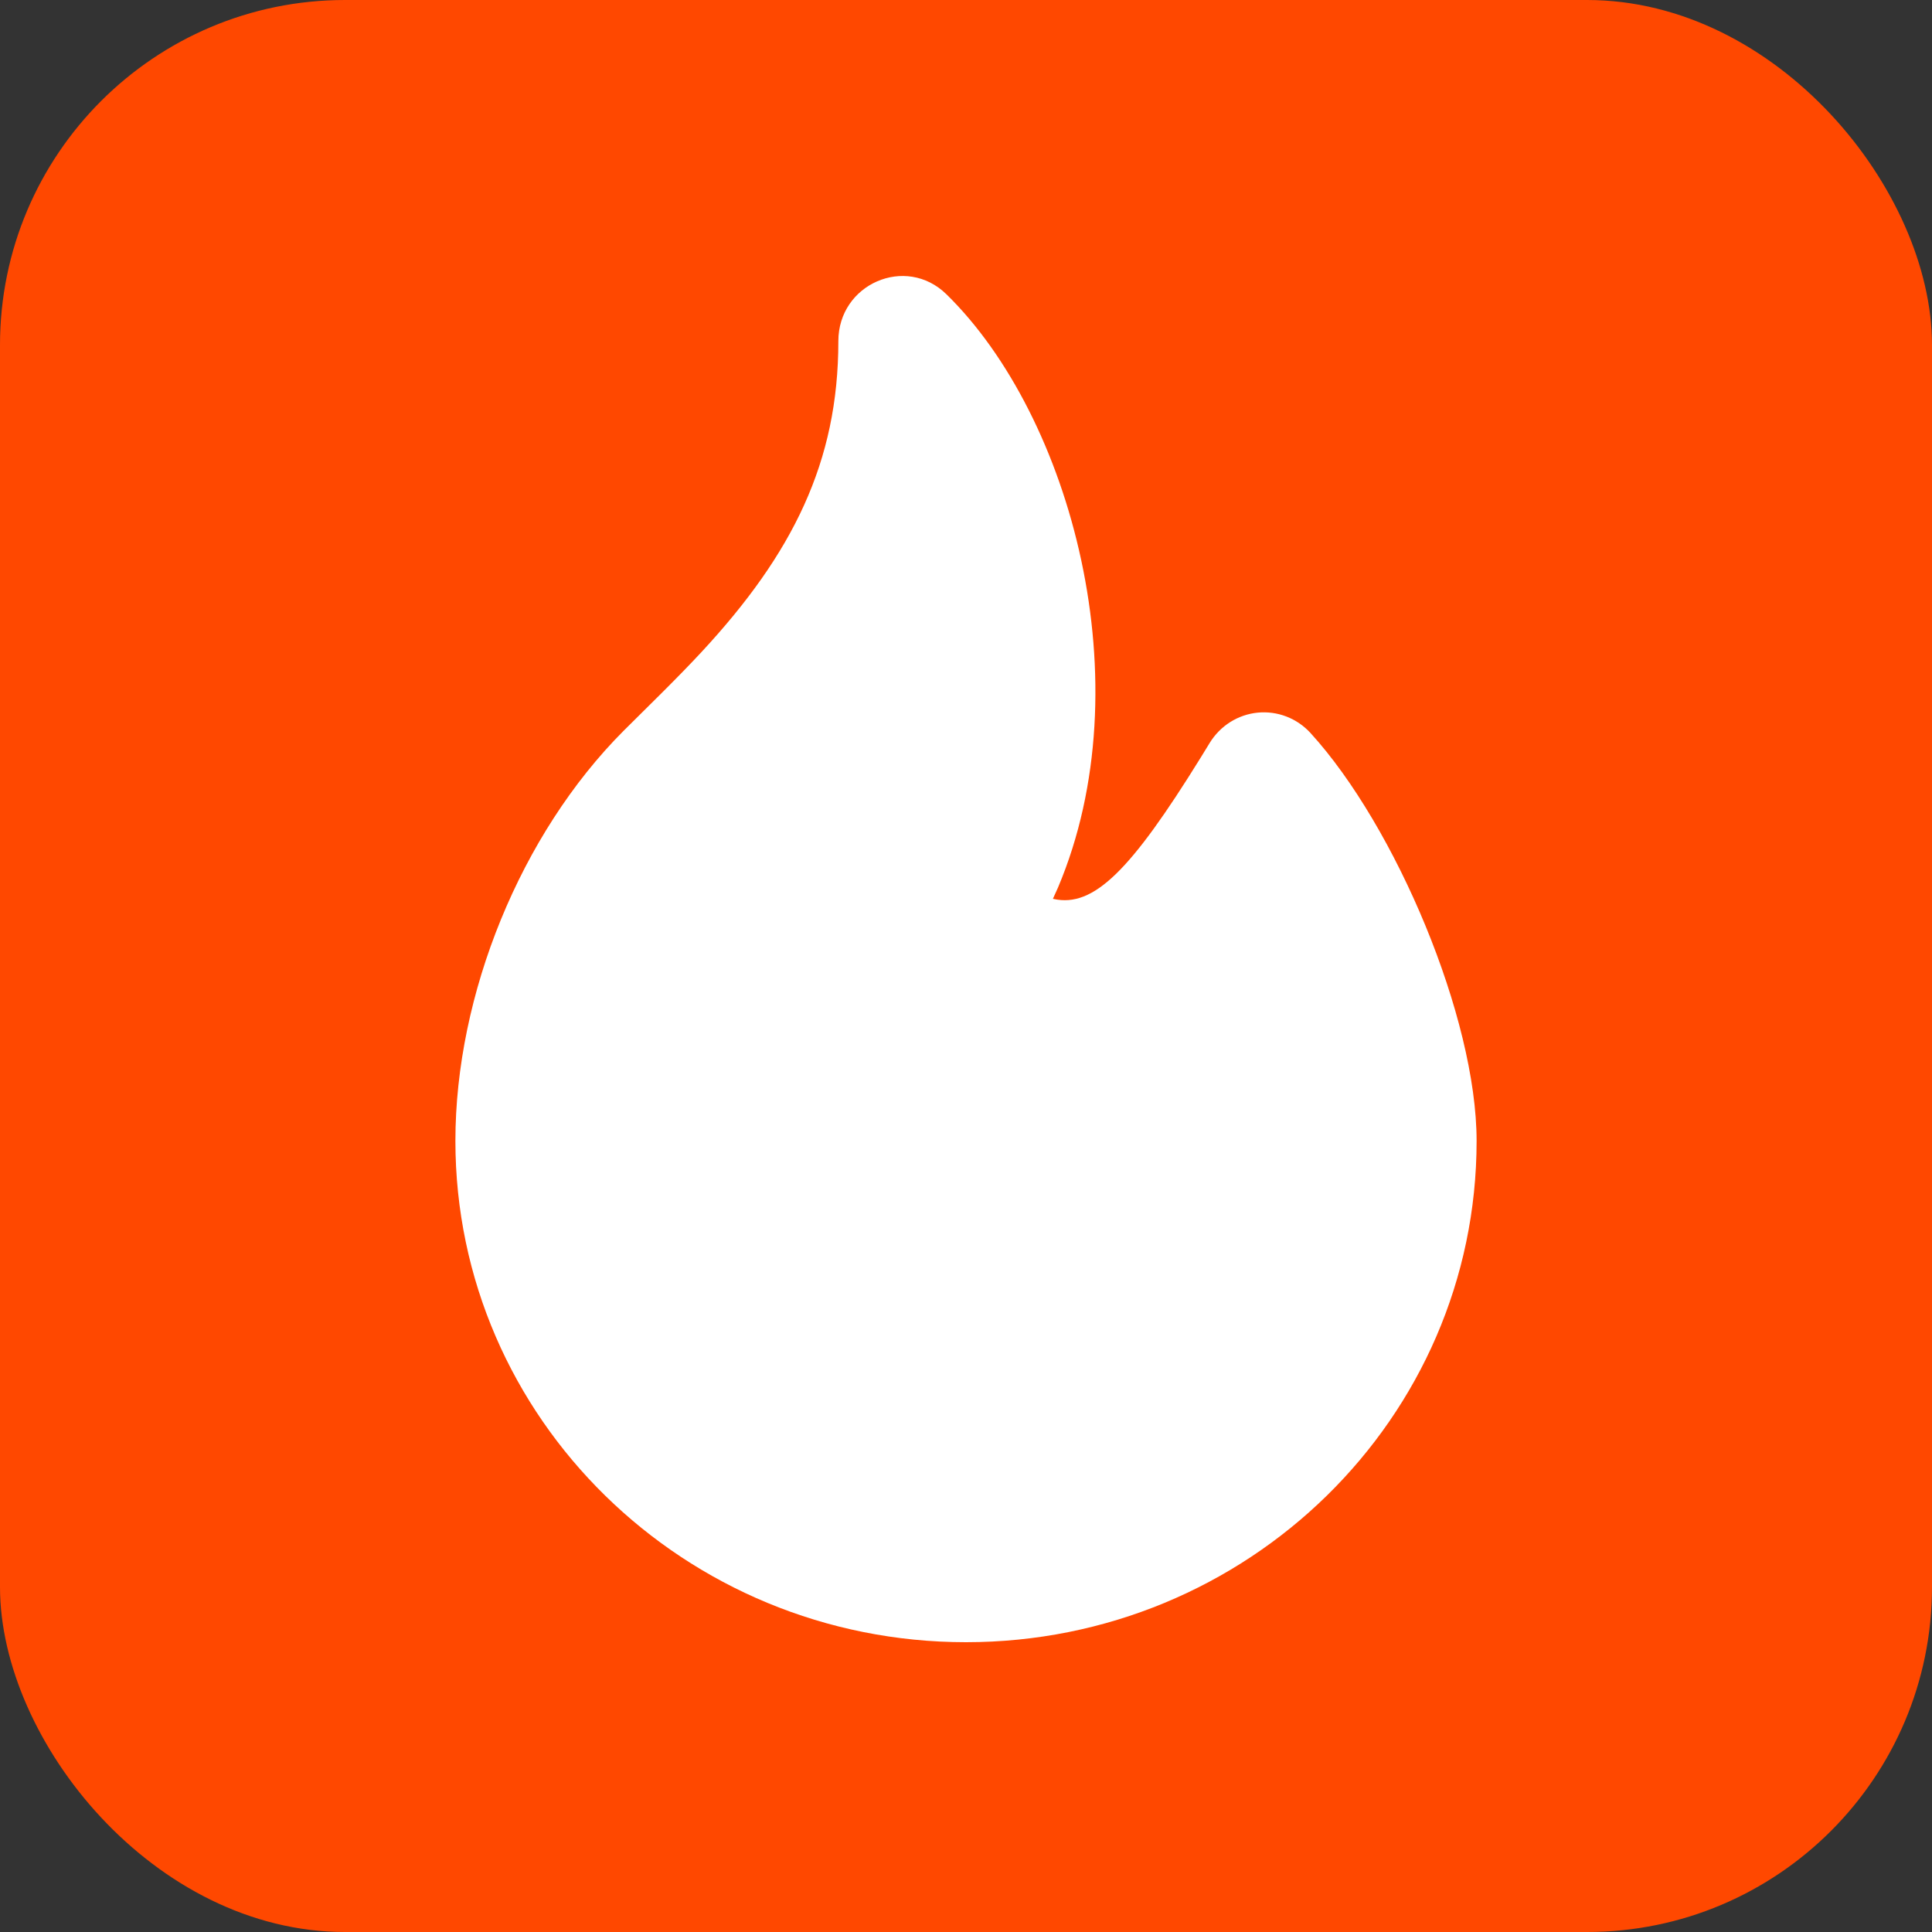 <svg width="140" height="140" viewBox="0 0 140 140" fill="none" xmlns="http://www.w3.org/2000/svg">
<rect x="0" y="0" width="140" height="140" fill="#333333" stroke="none"/>
<g clip-path="url(#clip0_403_2)">
<rect width="140" height="140" rx="25" fill="#FF4800"/>
<path d="M60.75 24.722C60.75 20.574 65.634 18.448 68.576 21.319C77.631 30.162 82.894 49.578 76.669 64.309L76.299 65.129L76.355 65.144C79.245 65.771 81.919 63.117 87.006 54.9L87.654 53.844C88.029 53.229 88.538 52.71 89.142 52.327C89.747 51.945 90.429 51.71 91.137 51.64C91.845 51.57 92.559 51.668 93.224 51.925C93.889 52.182 94.486 52.592 94.97 53.123C101.14 59.888 107 73.756 107 82.679C107 102.784 90.392 119 70 119C49.608 119 33 102.784 33 82.675C33 72.059 37.727 60.444 45.173 52.972L47.971 50.196C49.086 49.083 49.978 48.169 50.829 47.254C57.443 40.127 60.75 33.471 60.75 24.722Z" fill="white"/>
</g>
<defs>
<clipPath id="clip0_403_2">
<rect width="140" height="140" fill="white"/>
</clipPath>
</defs>
</svg>
